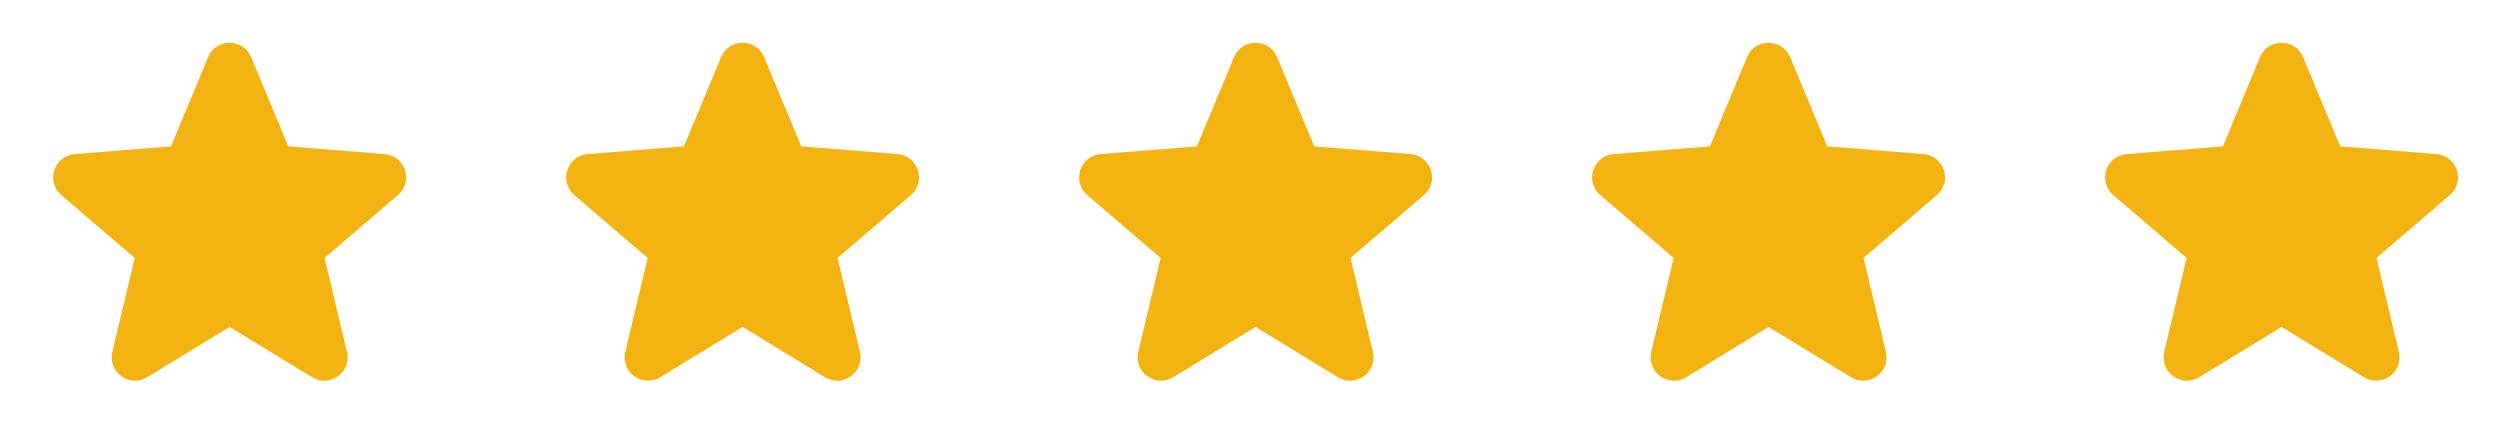 <svg width="117" height="20" viewBox="0 0 117 20" fill="none" xmlns="http://www.w3.org/2000/svg">
<path fill-rule="evenodd" clip-rule="evenodd" d="M9.737 2.676C10.11 1.778 11.384 1.778 11.758 2.676L13.493 6.85L17.998 7.211C18.968 7.288 19.361 8.498 18.622 9.132L15.19 12.072L16.238 16.468C16.464 17.414 15.434 18.162 14.604 17.655L10.747 15.3L6.89 17.655C6.06 18.162 5.03 17.414 5.256 16.468L6.304 12.072L2.872 9.132C2.133 8.498 2.526 7.288 3.497 7.211L8.001 6.85L9.737 2.677V2.676Z" fill="#F3B310"/>
<path fill-rule="evenodd" clip-rule="evenodd" d="M33.744 2.676C34.117 1.778 35.391 1.778 35.764 2.676L37.5 6.85L42.005 7.211C42.975 7.288 43.368 8.498 42.629 9.132L39.197 12.072L40.245 16.468C40.471 17.414 39.441 18.162 38.611 17.655L34.754 15.3L30.897 17.655C30.067 18.162 29.037 17.414 29.263 16.468L30.311 12.072L26.879 9.132C26.14 8.498 26.533 7.288 27.503 7.211L32.008 6.85L33.744 2.677V2.676Z" fill="#F3B310"/>
<path fill-rule="evenodd" clip-rule="evenodd" d="M57.751 2.676C58.124 1.778 59.398 1.778 59.771 2.676L61.507 6.85L66.011 7.211C66.982 7.288 67.375 8.498 66.636 9.132L63.204 12.072L64.252 16.468C64.478 17.414 63.448 18.162 62.618 17.655L58.761 15.3L54.904 17.655C54.074 18.162 53.044 17.414 53.27 16.468L54.318 12.072L50.886 9.132C50.147 8.498 50.54 7.288 51.51 7.211L56.015 6.85L57.751 2.677V2.676Z" fill="#F3B310"/>
<path fill-rule="evenodd" clip-rule="evenodd" d="M81.759 2.676C82.133 1.778 83.406 1.778 83.78 2.676L85.516 6.85L90.02 7.211C90.99 7.288 91.384 8.498 90.644 9.132L87.213 12.072L88.26 16.468C88.486 17.414 87.457 18.162 86.627 17.655L82.77 15.3L78.913 17.655C78.082 18.162 77.053 17.414 77.279 16.468L78.327 12.072L74.895 9.132C74.155 8.498 74.549 7.288 75.519 7.211L80.024 6.85L81.759 2.677V2.676Z" fill="#F3B310"/>
<path fill-rule="evenodd" clip-rule="evenodd" d="M105.766 2.676C106.14 1.778 107.413 1.778 107.787 2.676L109.522 6.85L114.027 7.211C114.997 7.288 115.391 8.498 114.651 9.132L111.22 12.072L112.267 16.468C112.493 17.414 111.464 18.162 110.633 17.655L106.777 15.3L102.92 17.655C102.089 18.162 101.06 17.414 101.286 16.468L102.333 12.072L98.902 9.132C98.162 8.498 98.556 7.288 99.526 7.211L104.031 6.85L105.766 2.677V2.676Z" fill="#F3B310"/>
</svg>
